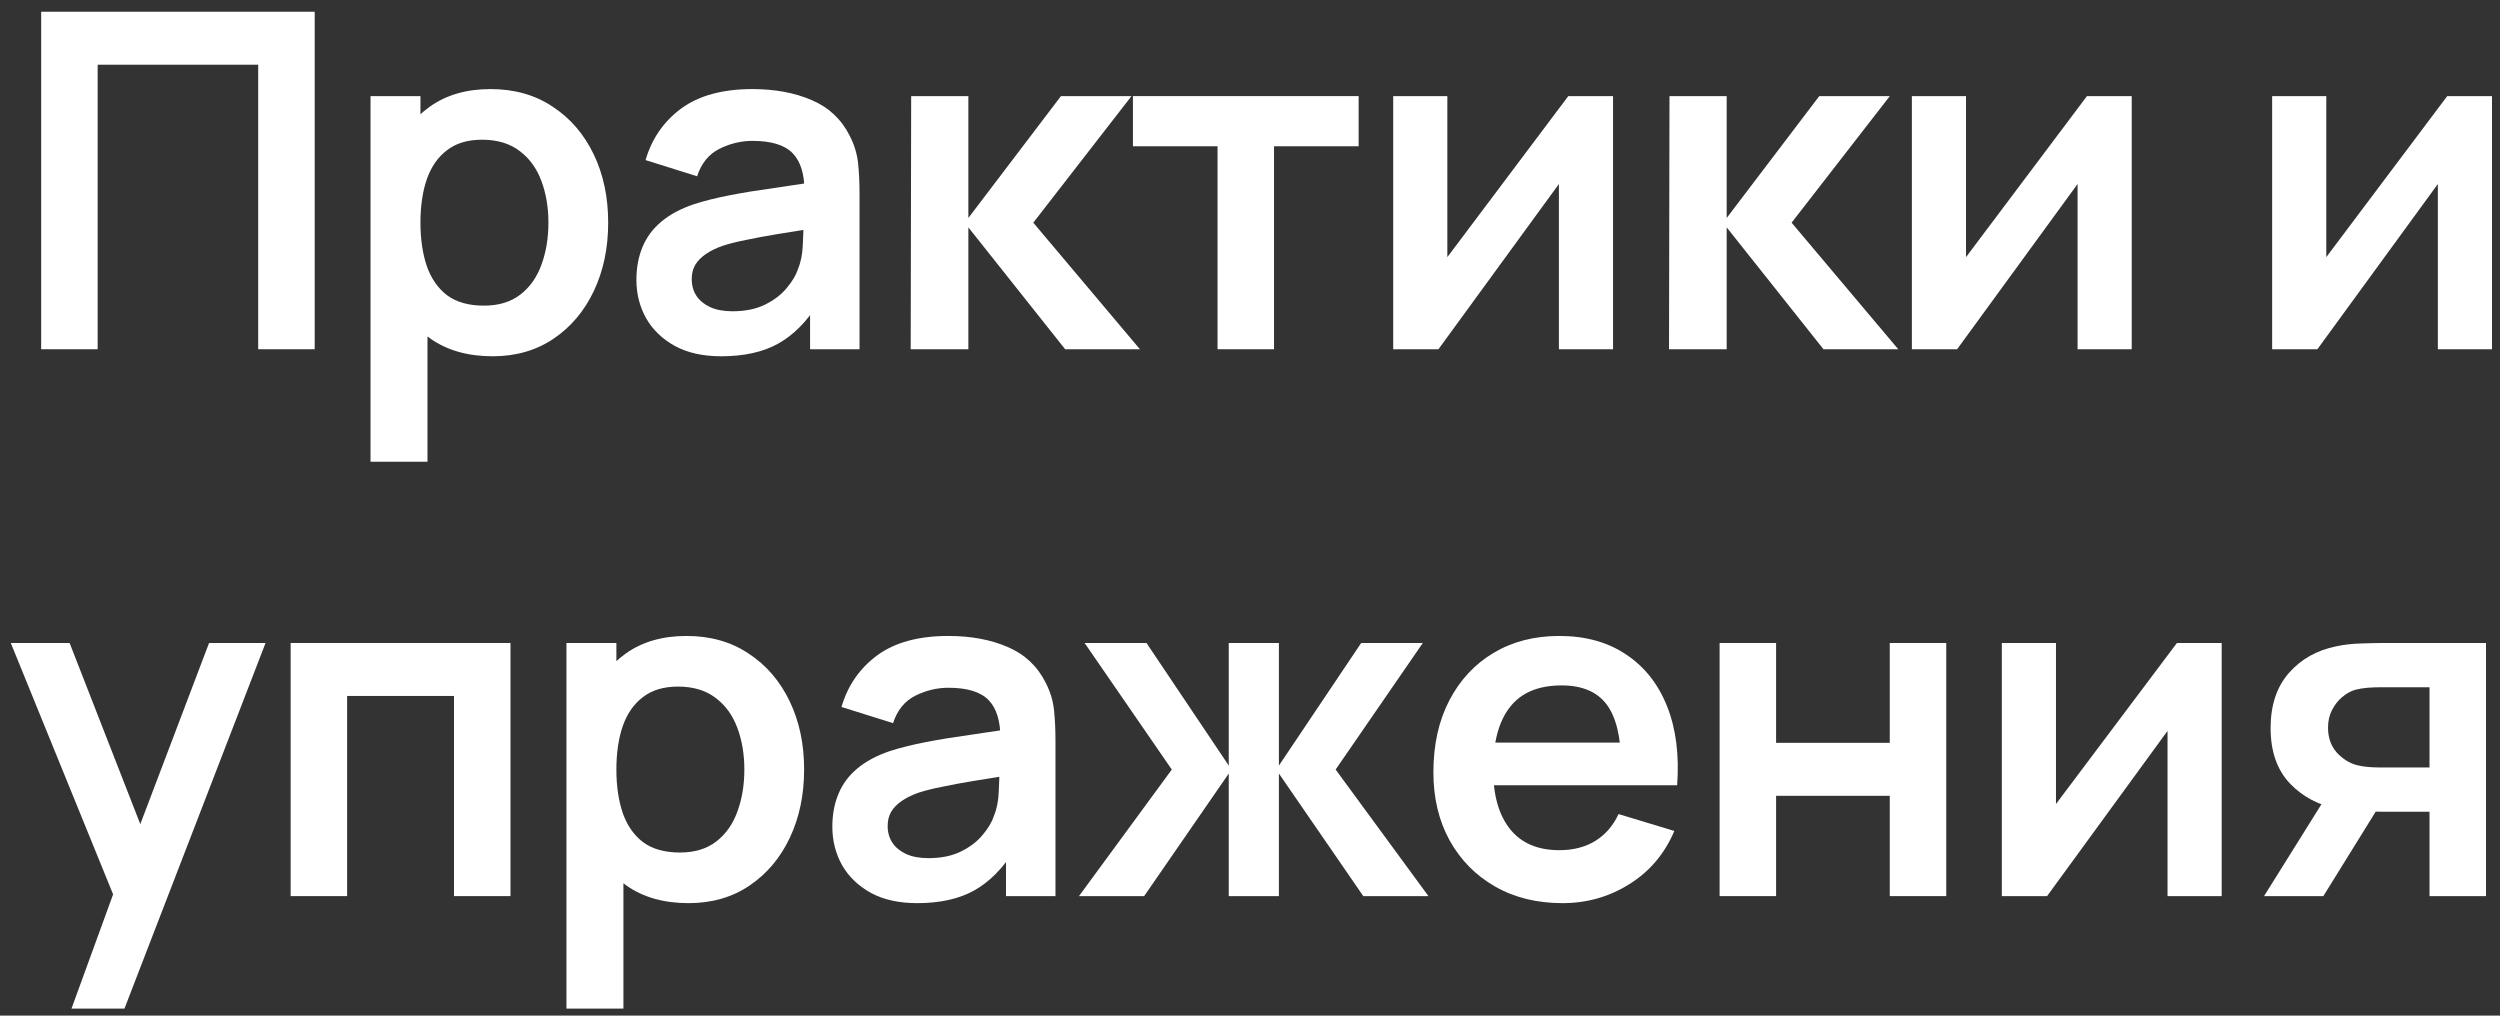 <?xml version="1.0" encoding="UTF-8"?> <svg xmlns="http://www.w3.org/2000/svg" width="128" height="52" viewBox="0 0 128 52" fill="none"><rect x="0" y="0" width="128" height="52" fill="#333333" stroke="none"/> <path d="M2.108 17.881V0.601H16.112V17.881H13.22V3.313H5V17.881H2.108Z" fill="white"></path> <path d="M25.223 18.241C23.959 18.241 22.899 17.941 22.043 17.341C21.187 16.741 20.543 15.925 20.111 14.893C19.679 13.853 19.463 12.689 19.463 11.401C19.463 10.097 19.679 8.929 20.111 7.897C20.543 6.865 21.175 6.053 22.007 5.461C22.847 4.861 23.883 4.561 25.115 4.561C26.339 4.561 27.399 4.861 28.295 5.461C29.199 6.053 29.899 6.865 30.395 7.897C30.891 8.921 31.139 10.089 31.139 11.401C31.139 12.697 30.895 13.861 30.407 14.893C29.919 15.925 29.231 16.741 28.343 17.341C27.455 17.941 26.415 18.241 25.223 18.241ZM18.971 23.641V4.921H21.527V14.017H21.887V23.641H18.971ZM24.779 15.649C25.531 15.649 26.151 15.461 26.639 15.085C27.127 14.709 27.487 14.201 27.719 13.561C27.959 12.913 28.079 12.193 28.079 11.401C28.079 10.617 27.959 9.905 27.719 9.265C27.479 8.617 27.107 8.105 26.603 7.729C26.099 7.345 25.459 7.153 24.683 7.153C23.947 7.153 23.347 7.333 22.883 7.693C22.419 8.045 22.075 8.541 21.851 9.181C21.635 9.813 21.527 10.553 21.527 11.401C21.527 12.241 21.635 12.981 21.851 13.621C22.075 14.261 22.423 14.761 22.895 15.121C23.375 15.473 24.003 15.649 24.779 15.649Z" fill="white"></path> <path d="M36.928 18.241C35.992 18.241 35.2 18.065 34.552 17.713C33.904 17.353 33.412 16.877 33.076 16.285C32.748 15.693 32.584 15.041 32.584 14.329C32.584 13.705 32.688 13.145 32.896 12.649C33.104 12.145 33.424 11.713 33.856 11.353C34.288 10.985 34.848 10.685 35.536 10.453C36.056 10.285 36.664 10.133 37.36 9.997C38.064 9.861 38.824 9.737 39.64 9.625C40.464 9.505 41.324 9.377 42.22 9.241L41.188 9.829C41.196 8.933 40.996 8.273 40.588 7.849C40.18 7.425 39.492 7.213 38.524 7.213C37.94 7.213 37.376 7.349 36.832 7.621C36.288 7.893 35.908 8.361 35.692 9.025L33.052 8.197C33.372 7.101 33.98 6.221 34.876 5.557C35.78 4.893 36.996 4.561 38.524 4.561C39.676 4.561 40.688 4.749 41.56 5.125C42.44 5.501 43.092 6.117 43.516 6.973C43.748 7.429 43.888 7.897 43.936 8.377C43.984 8.849 44.008 9.365 44.008 9.925V17.881H41.476V15.073L41.896 15.529C41.312 16.465 40.628 17.153 39.844 17.593C39.068 18.025 38.096 18.241 36.928 18.241ZM37.504 15.937C38.16 15.937 38.72 15.821 39.184 15.589C39.648 15.357 40.016 15.073 40.288 14.737C40.568 14.401 40.756 14.085 40.852 13.789C41.004 13.421 41.088 13.001 41.104 12.529C41.128 12.049 41.14 11.661 41.14 11.365L42.028 11.629C41.156 11.765 40.408 11.885 39.784 11.989C39.16 12.093 38.624 12.193 38.176 12.289C37.728 12.377 37.332 12.477 36.988 12.589C36.652 12.709 36.368 12.849 36.136 13.009C35.904 13.169 35.724 13.353 35.596 13.561C35.476 13.769 35.416 14.013 35.416 14.293C35.416 14.613 35.496 14.897 35.656 15.145C35.816 15.385 36.048 15.577 36.352 15.721C36.664 15.865 37.048 15.937 37.504 15.937Z" fill="white"></path> <path d="M46.628 17.881L46.652 4.921H49.58V11.161L54.32 4.921H57.932L52.904 11.401L58.364 17.881H54.536L49.58 11.641V17.881H46.628Z" fill="white"></path> <path d="M62.338 17.881V7.489H58.006V4.921H69.562V7.489H65.23V17.881H62.338Z" fill="white"></path> <path d="M82.588 4.921V17.881H79.816V9.421L73.648 17.881H71.332V4.921H74.104V13.165L80.296 4.921H82.588Z" fill="white"></path> <path d="M85.454 17.881L85.478 4.921H88.406V11.161L93.146 4.921H96.758L91.73 11.401L97.19 17.881H93.362L88.406 11.641V17.881H85.454Z" fill="white"></path> <path d="M109.144 4.921V17.881H106.372V9.421L100.204 17.881H97.888V4.921H100.66V13.165L106.852 4.921H109.144Z" fill="white"></path> <path d="M127.59 4.921V17.881H124.818V9.421L118.65 17.881H116.334V4.921H119.106V13.165L125.298 4.921H127.59Z" fill="white"></path> <path d="M3.66 51.641L6.156 44.789L6.204 46.805L0.552 32.921H3.564L7.572 43.193H6.804L10.704 32.921H13.596L6.372 51.641H3.66Z" fill="white"></path> <path d="M14.881 45.881V32.921H26.137V45.881H23.245V35.633H17.773V45.881H14.881Z" fill="white"></path> <path d="M35.255 46.241C33.991 46.241 32.931 45.941 32.075 45.341C31.219 44.741 30.575 43.925 30.143 42.893C29.711 41.853 29.495 40.689 29.495 39.401C29.495 38.097 29.711 36.929 30.143 35.897C30.575 34.865 31.207 34.053 32.039 33.461C32.879 32.861 33.915 32.561 35.147 32.561C36.371 32.561 37.431 32.861 38.327 33.461C39.231 34.053 39.931 34.865 40.427 35.897C40.923 36.921 41.171 38.089 41.171 39.401C41.171 40.697 40.927 41.861 40.439 42.893C39.951 43.925 39.263 44.741 38.375 45.341C37.487 45.941 36.447 46.241 35.255 46.241ZM29.003 51.641V32.921H31.559V42.017H31.919V51.641H29.003ZM34.811 43.649C35.563 43.649 36.183 43.461 36.671 43.085C37.159 42.709 37.519 42.201 37.751 41.561C37.991 40.913 38.111 40.193 38.111 39.401C38.111 38.617 37.991 37.905 37.751 37.265C37.511 36.617 37.139 36.105 36.635 35.729C36.131 35.345 35.491 35.153 34.715 35.153C33.979 35.153 33.379 35.333 32.915 35.693C32.451 36.045 32.107 36.541 31.883 37.181C31.667 37.813 31.559 38.553 31.559 39.401C31.559 40.241 31.667 40.981 31.883 41.621C32.107 42.261 32.455 42.761 32.927 43.121C33.407 43.473 34.035 43.649 34.811 43.649Z" fill="white"></path> <path d="M46.96 46.241C46.024 46.241 45.232 46.065 44.584 45.713C43.936 45.353 43.444 44.877 43.108 44.285C42.78 43.693 42.616 43.041 42.616 42.329C42.616 41.705 42.72 41.145 42.928 40.649C43.136 40.145 43.456 39.713 43.888 39.353C44.32 38.985 44.88 38.685 45.568 38.453C46.088 38.285 46.696 38.133 47.392 37.997C48.096 37.861 48.856 37.737 49.672 37.625C50.496 37.505 51.356 37.377 52.252 37.241L51.22 37.829C51.228 36.933 51.028 36.273 50.62 35.849C50.212 35.425 49.524 35.213 48.556 35.213C47.972 35.213 47.408 35.349 46.864 35.621C46.32 35.893 45.94 36.361 45.724 37.025L43.084 36.197C43.404 35.101 44.012 34.221 44.908 33.557C45.812 32.893 47.028 32.561 48.556 32.561C49.708 32.561 50.72 32.749 51.592 33.125C52.472 33.501 53.124 34.117 53.548 34.973C53.78 35.429 53.92 35.897 53.968 36.377C54.016 36.849 54.04 37.365 54.04 37.925V45.881H51.508V43.073L51.928 43.529C51.344 44.465 50.66 45.153 49.876 45.593C49.1 46.025 48.128 46.241 46.96 46.241ZM47.536 43.937C48.192 43.937 48.752 43.821 49.216 43.589C49.68 43.357 50.048 43.073 50.32 42.737C50.6 42.401 50.788 42.085 50.884 41.789C51.036 41.421 51.12 41.001 51.136 40.529C51.16 40.049 51.172 39.661 51.172 39.365L52.06 39.629C51.188 39.765 50.44 39.885 49.816 39.989C49.192 40.093 48.656 40.193 48.208 40.289C47.76 40.377 47.364 40.477 47.02 40.589C46.684 40.709 46.4 40.849 46.168 41.009C45.936 41.169 45.756 41.353 45.628 41.561C45.508 41.769 45.448 42.013 45.448 42.293C45.448 42.613 45.528 42.897 45.688 43.145C45.848 43.385 46.08 43.577 46.384 43.721C46.696 43.865 47.08 43.937 47.536 43.937Z" fill="white"></path> <path d="M55.244 45.881L59.996 39.401L55.532 32.921H58.7L62.912 39.197V32.921H65.48V39.197L69.692 32.921H72.848L68.384 39.401L73.136 45.881H69.8L65.48 39.605V45.881H62.912V39.605L58.58 45.881H55.244Z" fill="white"></path> <path d="M80.002 46.241C78.69 46.241 77.538 45.957 76.546 45.389C75.554 44.821 74.778 44.033 74.218 43.025C73.666 42.017 73.39 40.857 73.39 39.545C73.39 38.129 73.662 36.901 74.206 35.861C74.75 34.813 75.506 34.001 76.474 33.425C77.442 32.849 78.562 32.561 79.834 32.561C81.178 32.561 82.318 32.877 83.254 33.509C84.198 34.133 84.898 35.017 85.354 36.161C85.81 37.305 85.982 38.653 85.87 40.205H83.002V39.149C82.994 37.741 82.746 36.713 82.258 36.065C81.77 35.417 81.002 35.093 79.954 35.093C78.77 35.093 77.89 35.461 77.314 36.197C76.738 36.925 76.45 37.993 76.45 39.401C76.45 40.713 76.738 41.729 77.314 42.449C77.89 43.169 78.73 43.529 79.834 43.529C80.546 43.529 81.158 43.373 81.67 43.061C82.19 42.741 82.59 42.281 82.87 41.681L85.726 42.545C85.23 43.713 84.462 44.621 83.422 45.269C82.39 45.917 81.25 46.241 80.002 46.241ZM75.538 40.205V38.021H84.454V40.205H75.538Z" fill="white"></path> <path d="M88.044 45.881V32.921H90.936V38.033H96.756V32.921H99.648V45.881H96.756V40.745H90.936V45.881H88.044Z" fill="white"></path> <path d="M113.75 32.921V45.881H110.978V37.421L104.81 45.881H102.494V32.921H105.266V41.165L111.458 32.921H113.75Z" fill="white"></path> <path d="M124.391 45.881V41.561H122.075C121.779 41.561 121.407 41.553 120.959 41.537C120.519 41.521 120.107 41.481 119.723 41.417C118.723 41.233 117.895 40.797 117.239 40.109C116.583 39.413 116.255 38.469 116.255 37.277C116.255 36.109 116.567 35.169 117.191 34.457C117.815 33.745 118.627 33.289 119.627 33.089C120.043 33.001 120.471 32.953 120.911 32.945C121.359 32.929 121.731 32.921 122.027 32.921H127.283V45.881H124.391ZM115.919 45.881L119.015 40.925H122.027L118.955 45.881H115.919ZM121.775 39.293H124.391V35.189H121.775C121.623 35.189 121.439 35.197 121.223 35.213C121.007 35.229 120.791 35.265 120.575 35.321C120.343 35.393 120.123 35.517 119.915 35.693C119.707 35.869 119.535 36.089 119.399 36.353C119.263 36.617 119.195 36.917 119.195 37.253C119.195 37.757 119.339 38.177 119.627 38.513C119.923 38.841 120.267 39.061 120.659 39.173C120.851 39.221 121.047 39.253 121.247 39.269C121.455 39.285 121.631 39.293 121.775 39.293Z" fill="white"></path> </svg> 